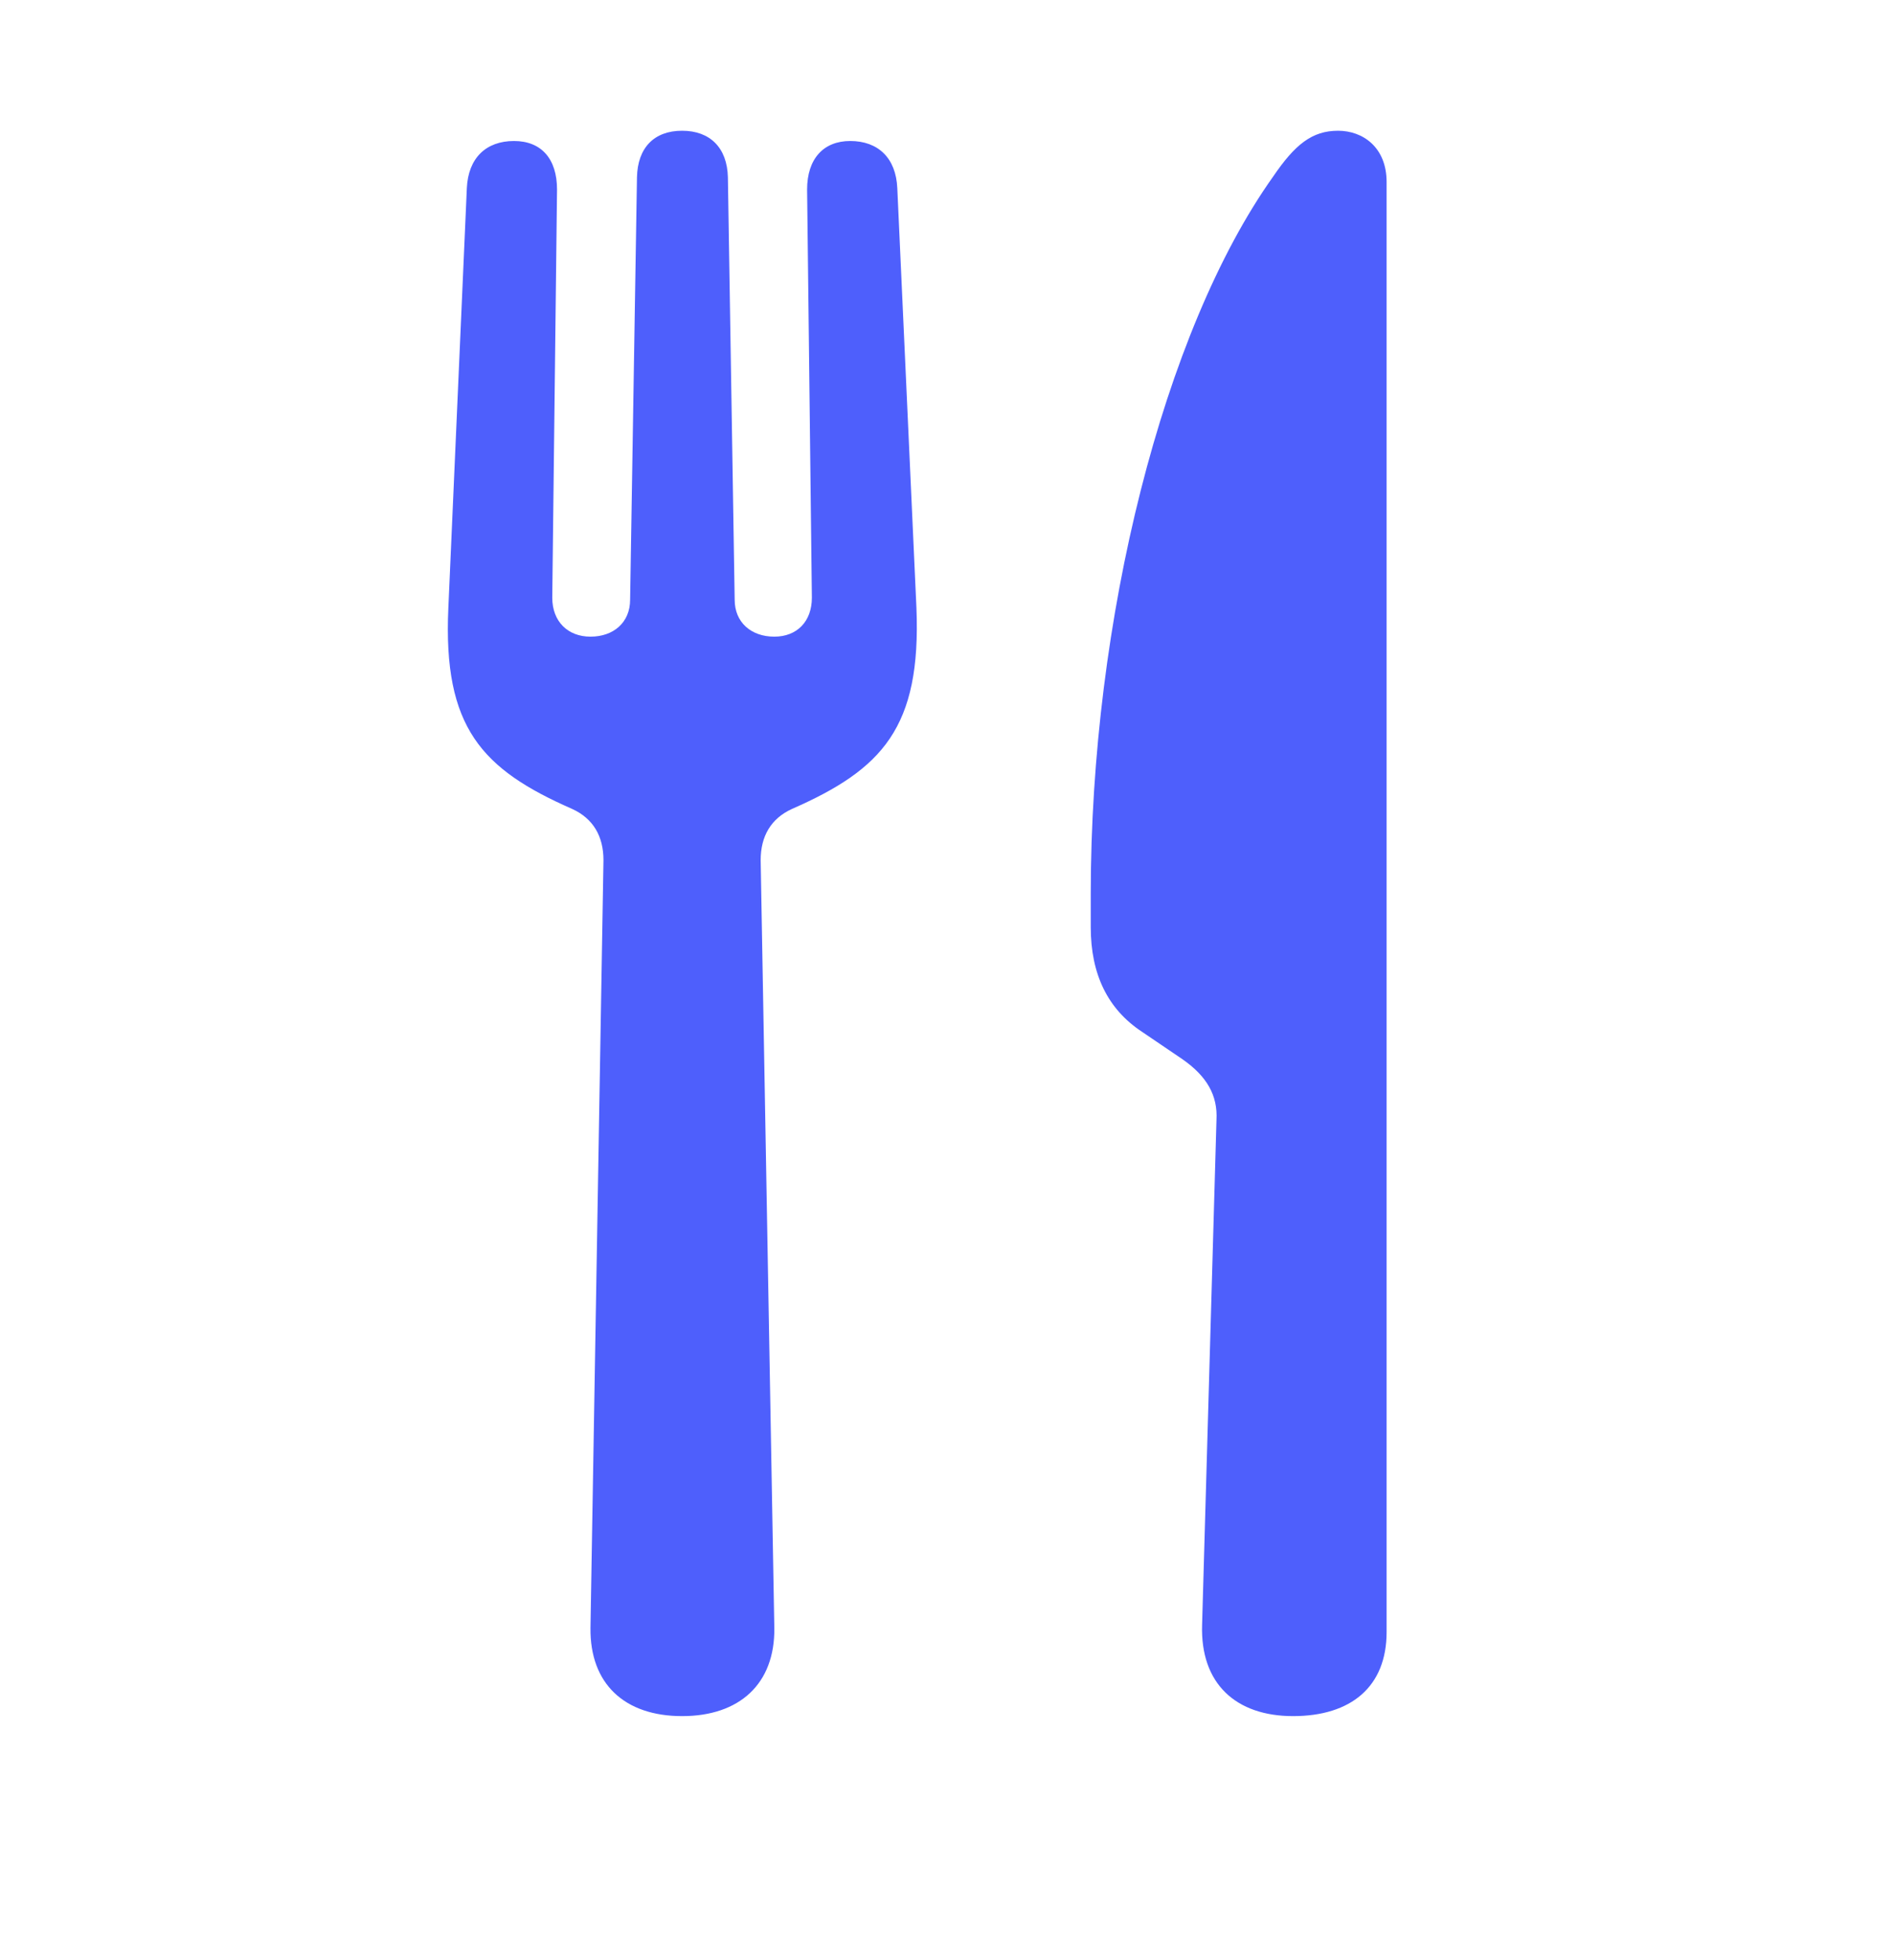 <svg xmlns="http://www.w3.org/2000/svg" width="29" height="30" viewBox="0 0 29 30" fill="none"><path d="M10.444 26.265C11.322 26.265 11.867 25.773 11.856 24.915L11.647 13.165C11.647 12.799 11.804 12.527 12.128 12.38C13.509 11.774 14.106 11.135 14.032 9.304L13.739 2.88C13.719 2.42 13.447 2.158 13.018 2.158C12.609 2.158 12.358 2.43 12.358 2.901L12.431 9.147C12.431 9.514 12.201 9.744 11.856 9.744C11.5 9.744 11.249 9.524 11.249 9.179L11.145 2.712C11.134 2.263 10.873 2.001 10.444 2.001C10.014 2.001 9.763 2.263 9.753 2.712L9.648 9.179C9.648 9.524 9.397 9.744 9.041 9.744C8.696 9.744 8.456 9.514 8.456 9.147L8.529 2.901C8.529 2.43 8.288 2.158 7.87 2.158C7.441 2.158 7.169 2.42 7.148 2.88L6.865 9.304C6.781 11.135 7.378 11.774 8.759 12.38C9.083 12.527 9.24 12.799 9.24 13.165L9.041 24.915C9.031 25.773 9.565 26.265 10.444 26.265ZM18.626 17.141L18.406 24.863C18.375 25.773 18.929 26.265 19.798 26.265C20.687 26.265 21.231 25.815 21.231 24.978V2.786C21.231 2.252 20.865 2.001 20.488 2.001C20.09 2.001 19.829 2.21 19.494 2.702C17.81 5.067 16.701 9.493 16.701 13.678V14.191C16.701 14.912 16.962 15.446 17.485 15.791L18.103 16.21C18.479 16.471 18.647 16.765 18.626 17.141Z" fill="#4E5FFC"></path></svg>